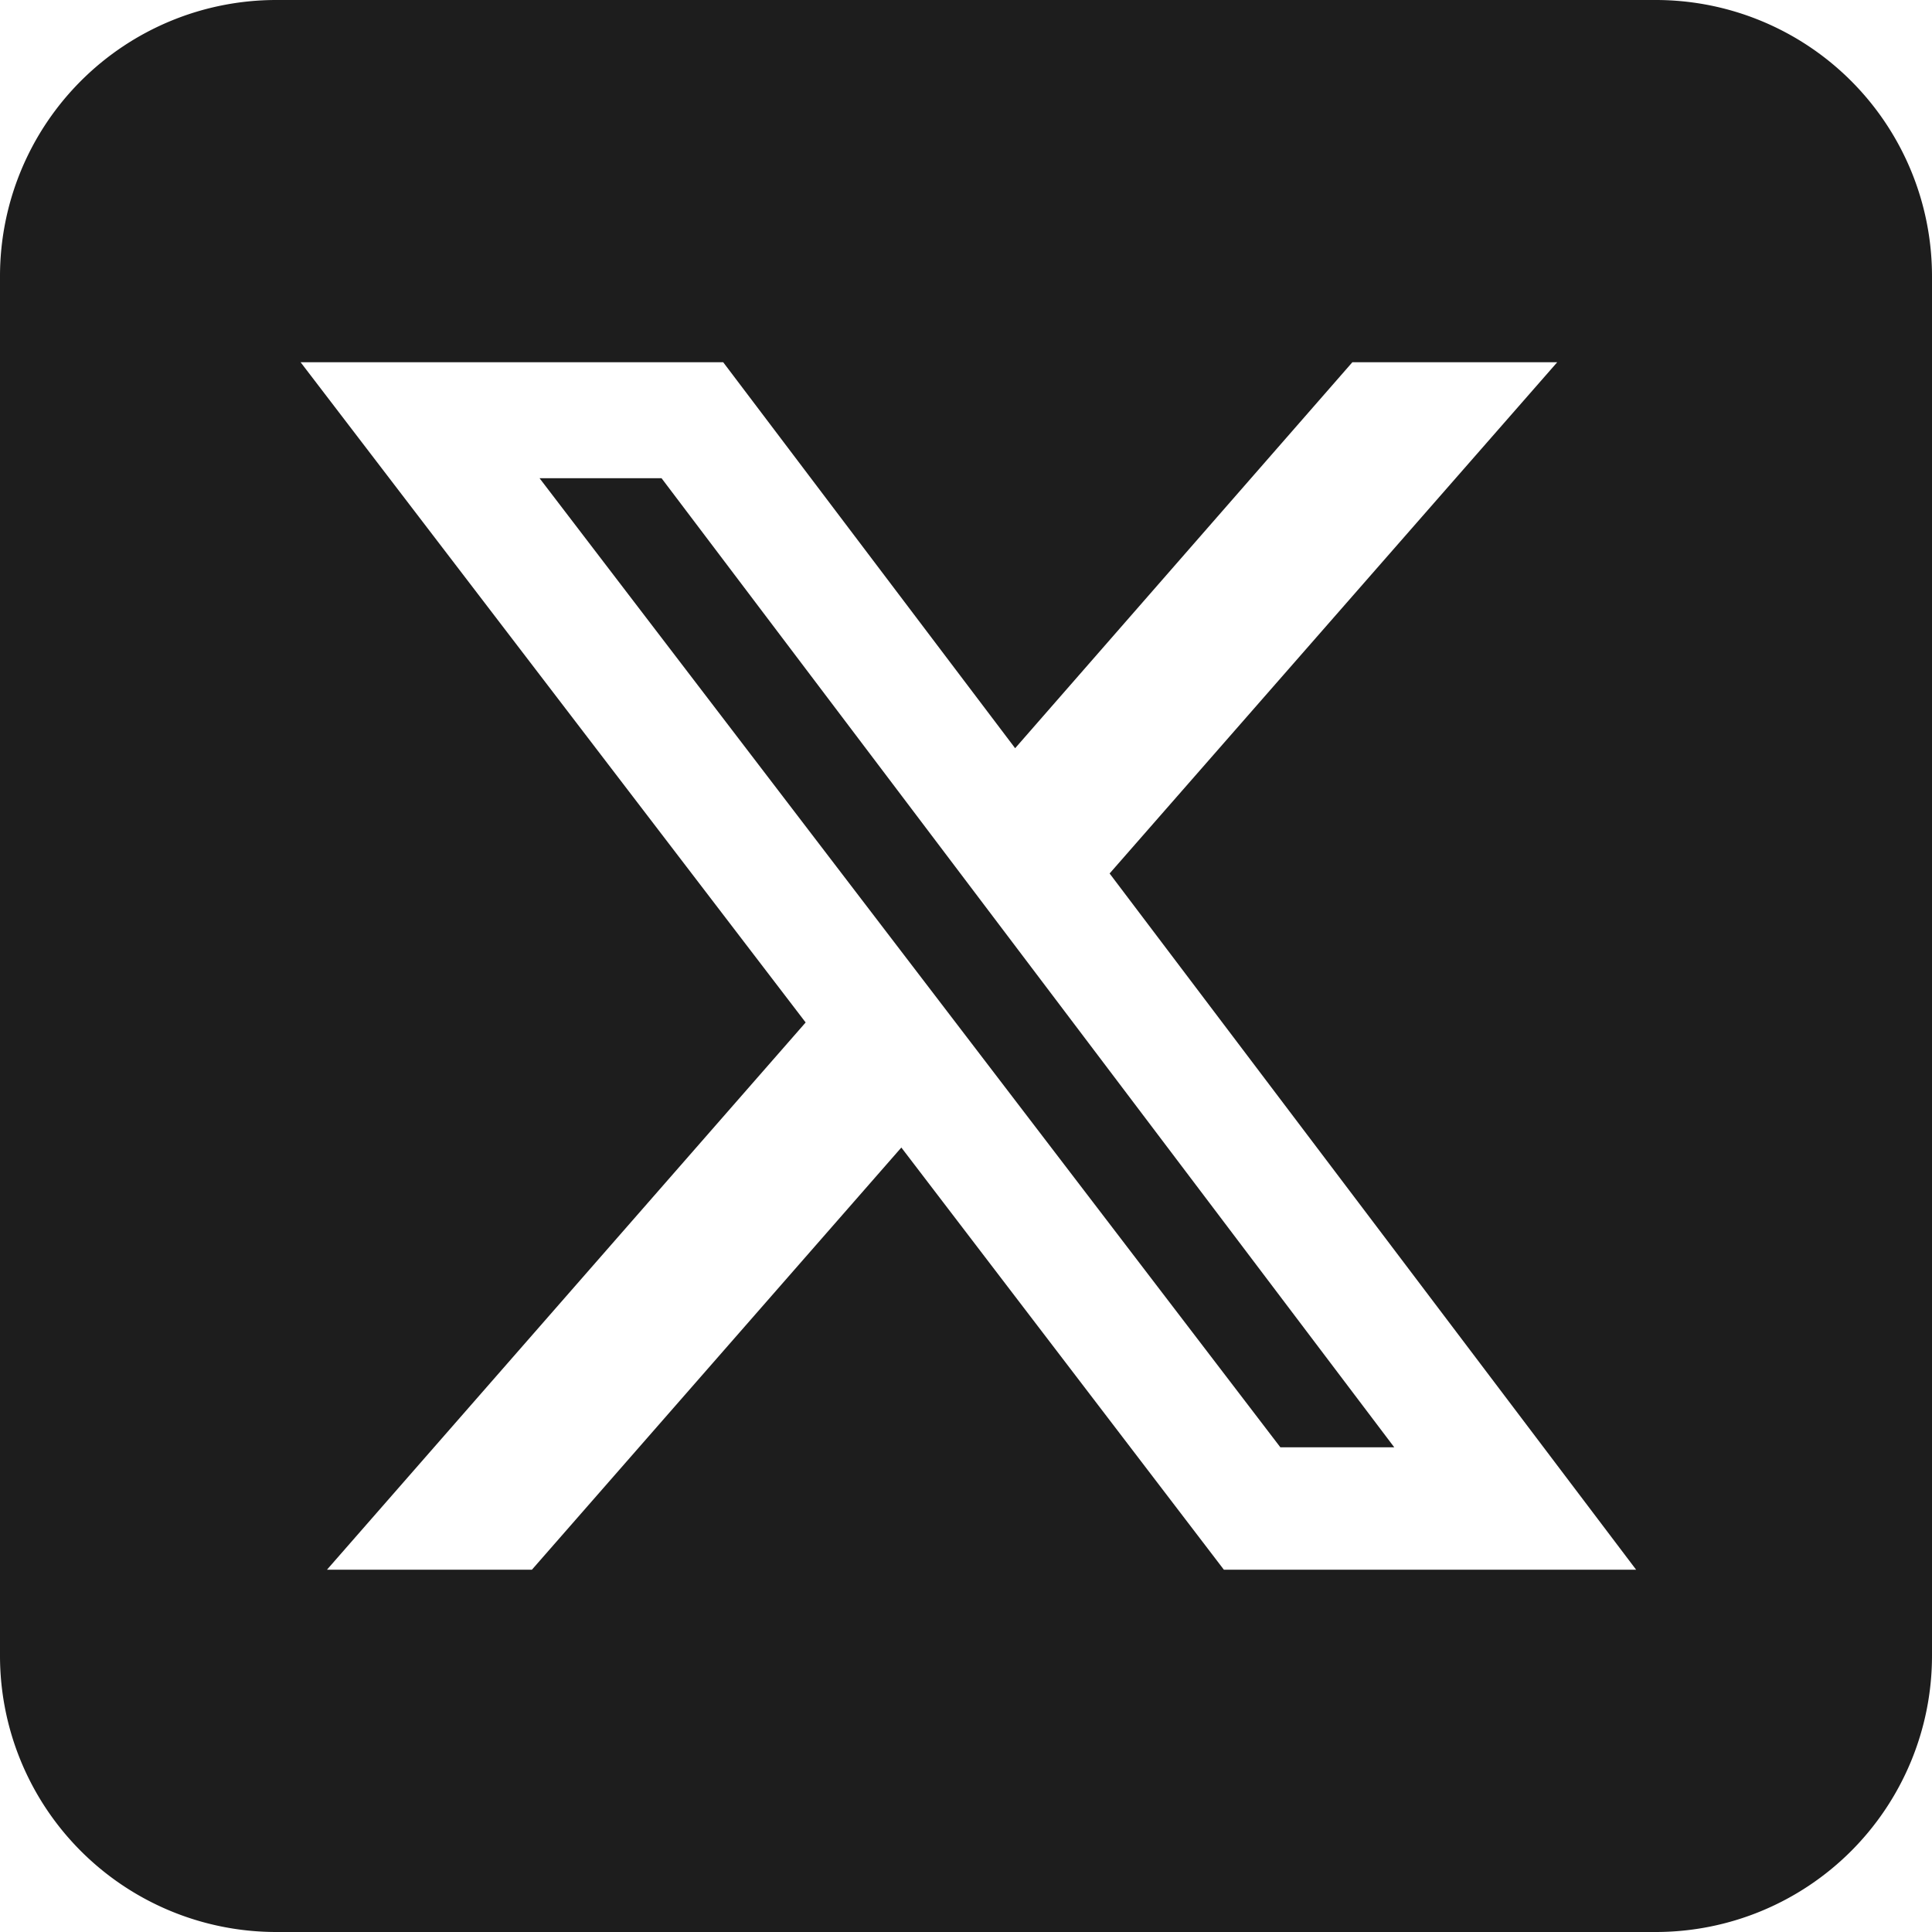 <svg xmlns="http://www.w3.org/2000/svg" width="39.592" height="39.592" viewBox="0 0 39.592 39.592"><path d="M5.656,32A5.661,5.661,0,0,0,0,37.656v28.28a5.661,5.661,0,0,0,5.656,5.656h28.28a5.661,5.661,0,0,0,5.656-5.656V37.656A5.661,5.661,0,0,0,33.936,32Zm26.256,7.423L22.739,49.9,33.529,64.168H25.081l-6.61-8.652L10.9,64.168H6.7l9.81-11.215L6.16,39.423H14.82l5.983,7.91,6.911-7.91ZM28.572,61.659,13.557,41.8h-2.5L26.238,61.659h2.333Z" transform="translate(0 -32)" fill="#1d1d1d"/></svg>